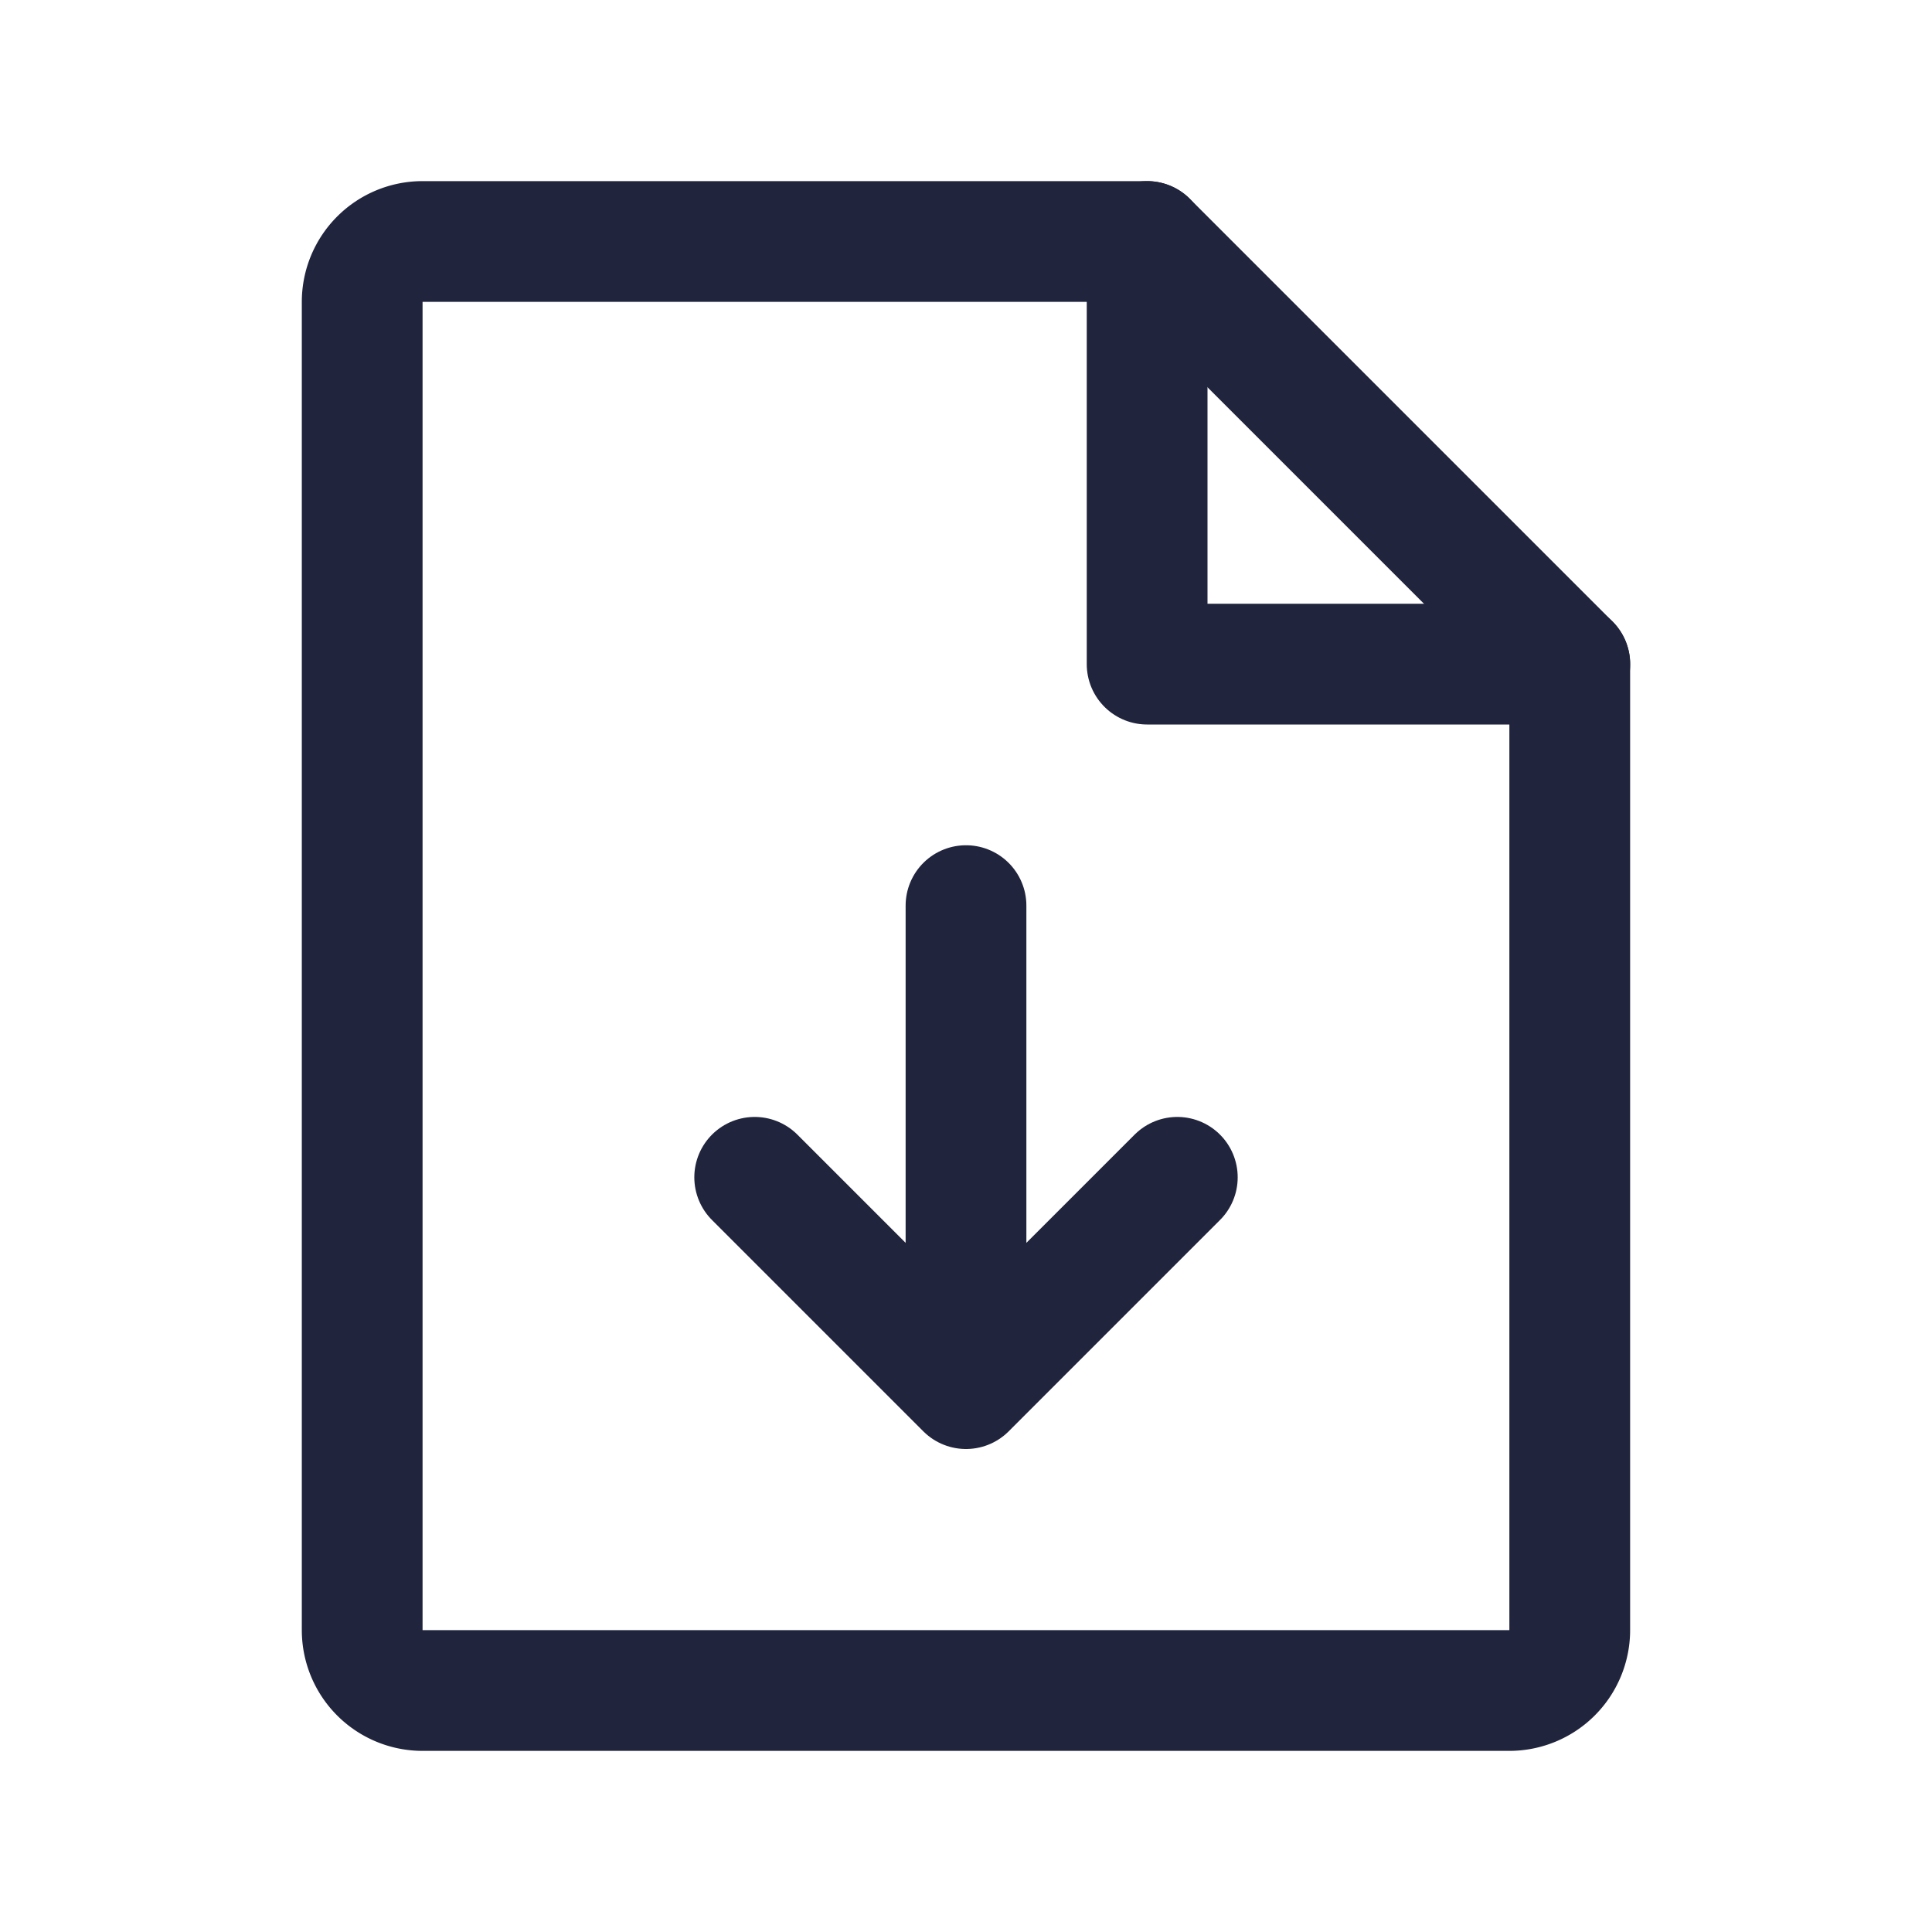 <svg xmlns="http://www.w3.org/2000/svg" width="32" height="32" fill="none" viewBox="0 0 32 32">
  <path stroke="#20243C" stroke-linecap="round" stroke-linejoin="round" stroke-width="2" d="M25 28H6.999a1 1 0 01-1-1V5a1 1 0 011-1H19l7 7v16a1.001 1.001 0 01-1 1z"/>
  <path stroke="#20243C" stroke-linecap="round" stroke-linejoin="round" stroke-width="2" d="M19 4v7h7.001M12.5 19.5L16 23l3.5-3.5M16 15v8"/>
</svg>

